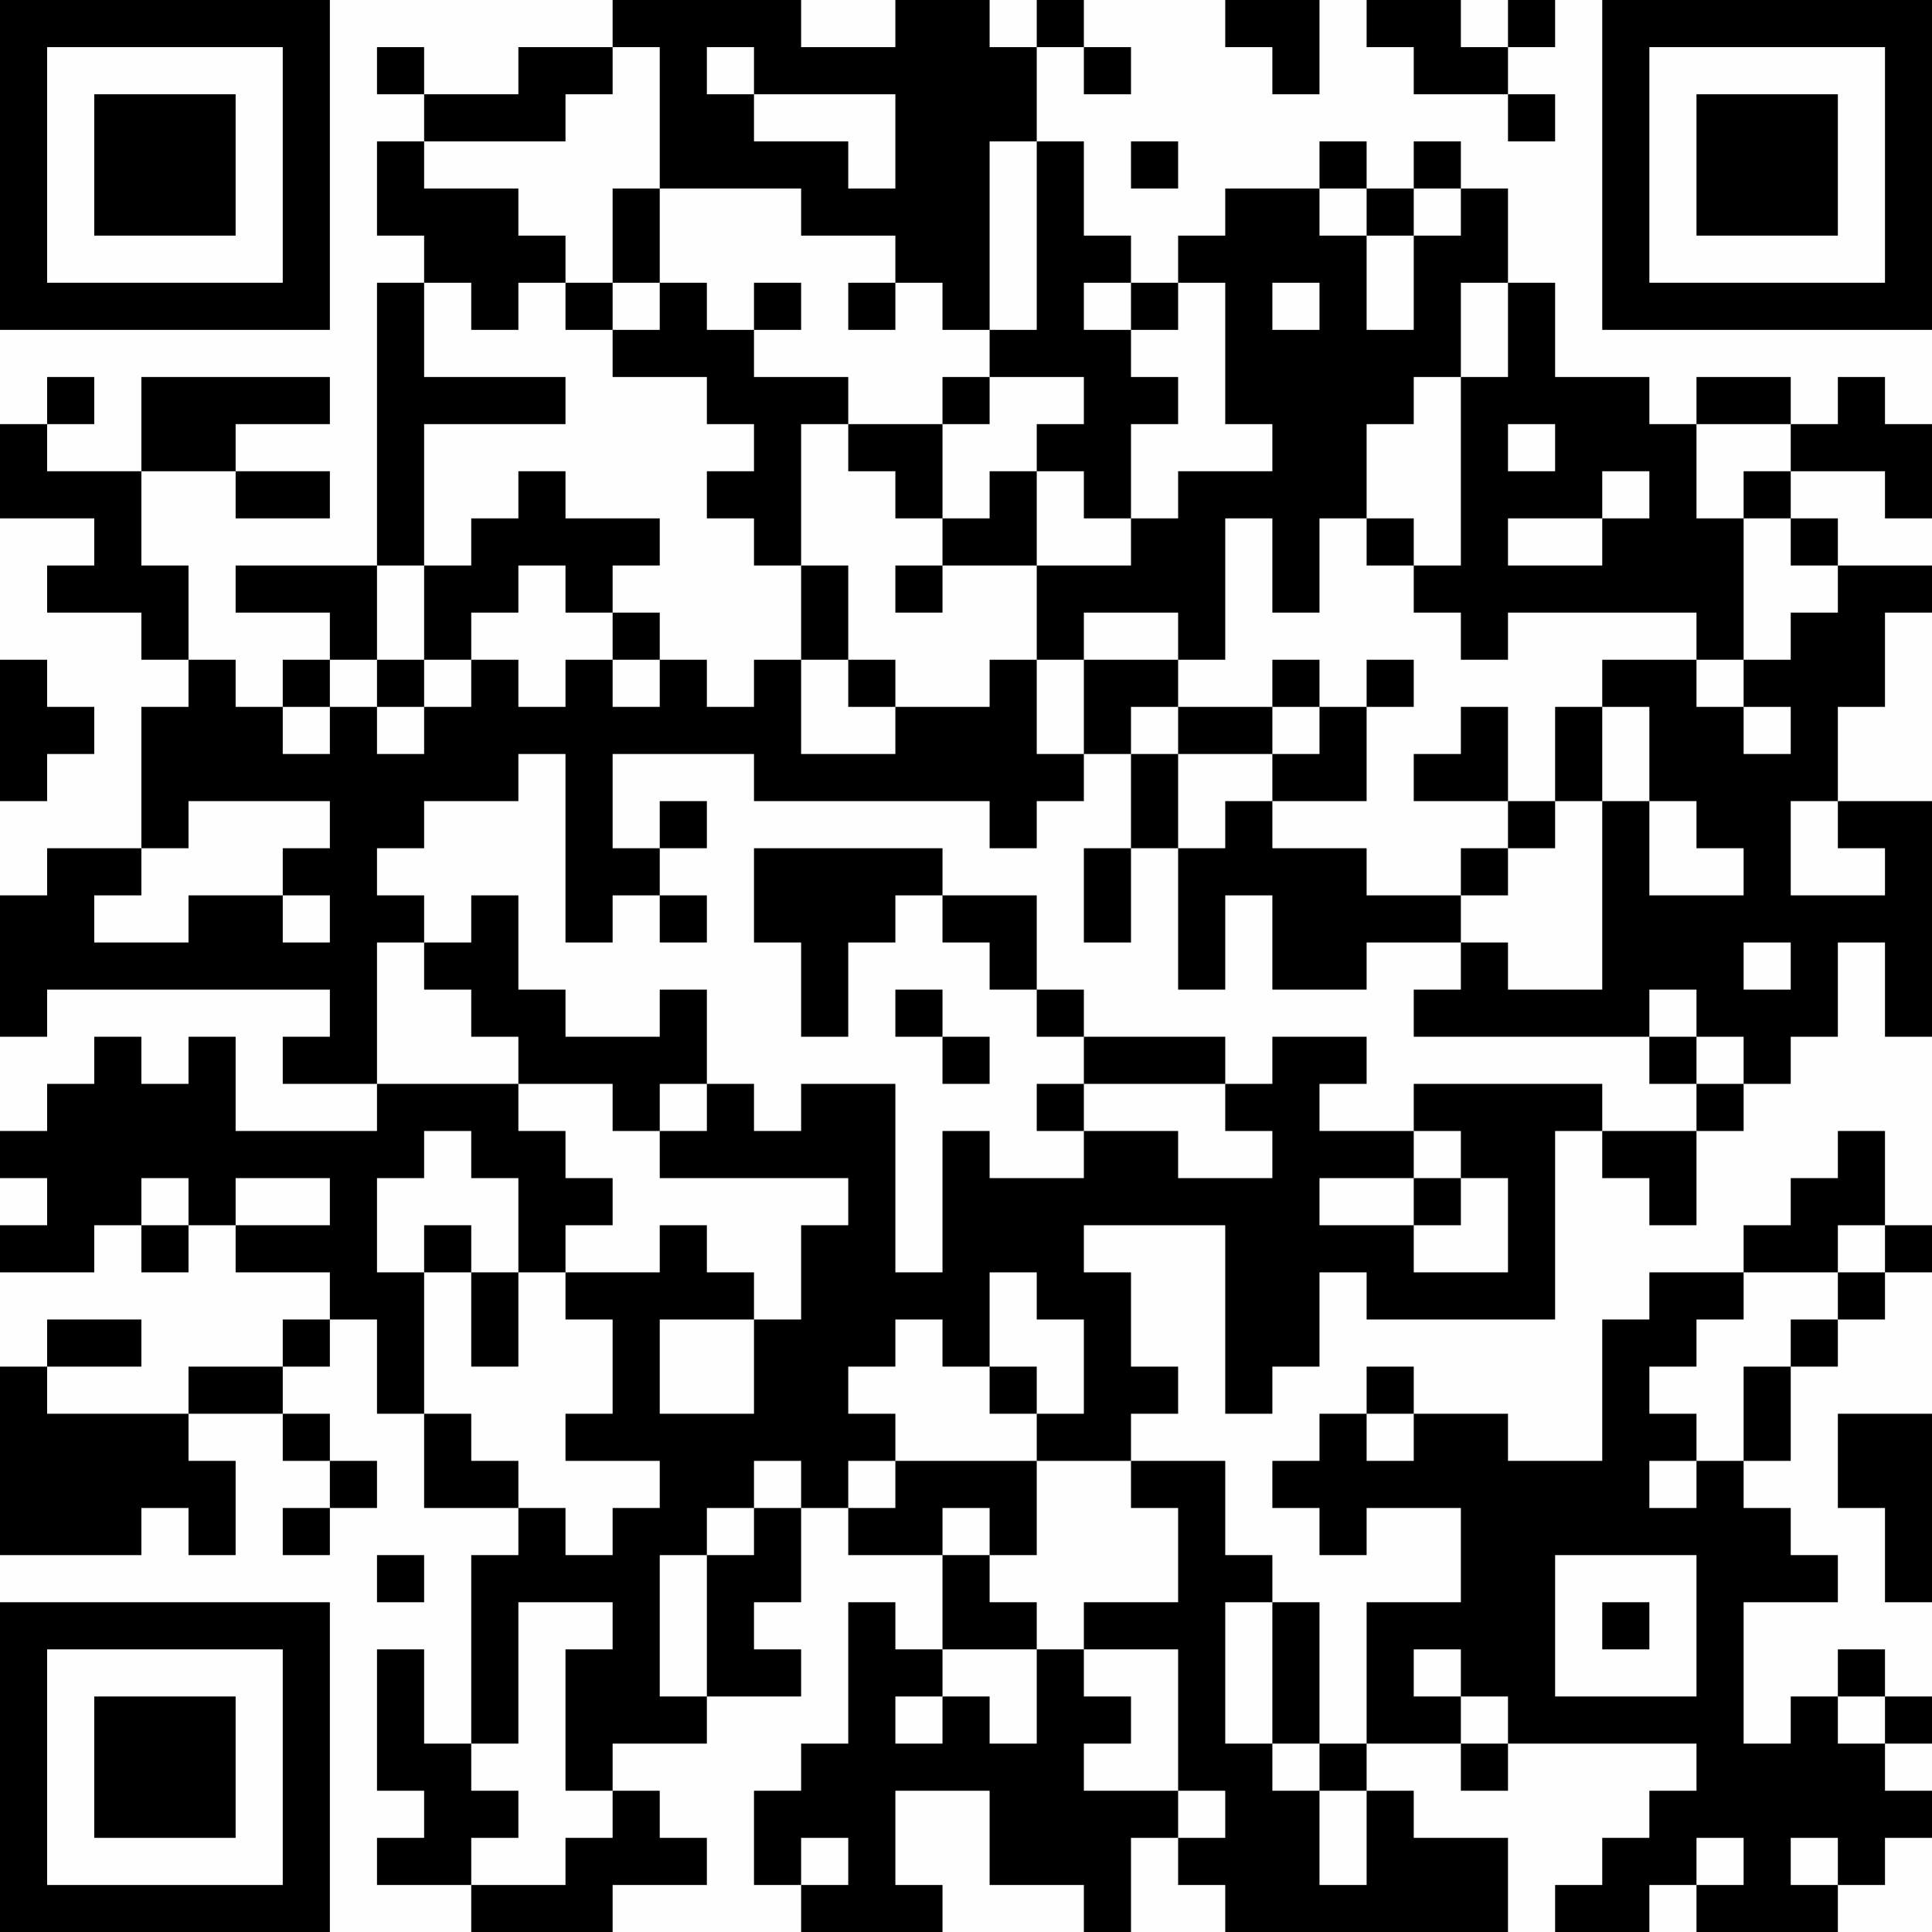 <!--?xml version="1.0" encoding="UTF-8"?-->
<svg xmlns="http://www.w3.org/2000/svg" version="1.1" width="120" height="120" viewBox="0 0 120 120"><rect x="0" y="0" width="120" height="120" fill="#fefefe"></rect><g transform="scale(2.927)"><g transform="translate(0.000,0.000)"><path fill-rule="evenodd" d="M13 0L13 1L11 1L11 2L9 2L9 1L8 1L8 2L9 2L9 3L8 3L8 5L9 5L9 6L8 6L8 12L5 12L5 13L7 13L7 14L6 14L6 15L5 15L5 14L4 14L4 12L3 12L3 10L5 10L5 11L7 11L7 10L5 10L5 9L7 9L7 8L3 8L3 10L1 10L1 9L2 9L2 8L1 8L1 9L0 9L0 11L2 11L2 12L1 12L1 13L3 13L3 14L4 14L4 15L3 15L3 18L1 18L1 19L0 19L0 22L1 22L1 21L7 21L7 22L6 22L6 23L8 23L8 24L5 24L5 22L4 22L4 23L3 23L3 22L2 22L2 23L1 23L1 24L0 24L0 25L1 25L1 26L0 26L0 27L2 27L2 26L3 26L3 27L4 27L4 26L5 26L5 27L7 27L7 28L6 28L6 29L4 29L4 30L1 30L1 29L3 29L3 28L1 28L1 29L0 29L0 33L3 33L3 32L4 32L4 33L5 33L5 31L4 31L4 30L6 30L6 31L7 31L7 32L6 32L6 33L7 33L7 32L8 32L8 31L7 31L7 30L6 30L6 29L7 29L7 28L8 28L8 30L9 30L9 32L11 32L11 33L10 33L10 37L9 37L9 35L8 35L8 38L9 38L9 39L8 39L8 40L10 40L10 41L13 41L13 40L15 40L15 39L14 39L14 38L13 38L13 37L15 37L15 36L17 36L17 35L16 35L16 34L17 34L17 32L18 32L18 33L20 33L20 35L19 35L19 34L18 34L18 37L17 37L17 38L16 38L16 40L17 40L17 41L20 41L20 40L19 40L19 38L21 38L21 40L23 40L23 41L24 41L24 39L25 39L25 40L26 40L26 41L32 41L32 39L30 39L30 38L29 38L29 37L31 37L31 38L32 38L32 37L36 37L36 38L35 38L35 39L34 39L34 40L33 40L33 41L35 41L35 40L36 40L36 41L39 41L39 40L40 40L40 39L41 39L41 38L40 38L40 37L41 37L41 36L40 36L40 35L39 35L39 36L38 36L38 37L37 37L37 34L39 34L39 33L38 33L38 32L37 32L37 31L38 31L38 29L39 29L39 28L40 28L40 27L41 27L41 26L40 26L40 24L39 24L39 25L38 25L38 26L37 26L37 27L35 27L35 28L34 28L34 31L32 31L32 30L30 30L30 29L29 29L29 30L28 30L28 31L27 31L27 32L28 32L28 33L29 33L29 32L31 32L31 34L29 34L29 37L28 37L28 34L27 34L27 33L26 33L26 31L24 31L24 30L25 30L25 29L24 29L24 27L23 27L23 26L26 26L26 30L27 30L27 29L28 29L28 27L29 27L29 28L33 28L33 24L34 24L34 25L35 25L35 26L36 26L36 24L37 24L37 23L38 23L38 22L39 22L39 20L40 20L40 22L41 22L41 17L39 17L39 15L40 15L40 13L41 13L41 12L39 12L39 11L38 11L38 10L40 10L40 11L41 11L41 9L40 9L40 8L39 8L39 9L38 9L38 8L36 8L36 9L35 9L35 8L33 8L33 6L32 6L32 4L31 4L31 3L30 3L30 4L29 4L29 3L28 3L28 4L26 4L26 5L25 5L25 6L24 6L24 5L23 5L23 3L22 3L22 1L23 1L23 2L24 2L24 1L23 1L23 0L22 0L22 1L21 1L21 0L19 0L19 1L17 1L17 0ZM26 0L26 1L27 1L27 2L28 2L28 0ZM29 0L29 1L30 1L30 2L32 2L32 3L33 3L33 2L32 2L32 1L33 1L33 0L32 0L32 1L31 1L31 0ZM13 1L13 2L12 2L12 3L9 3L9 4L11 4L11 5L12 5L12 6L11 6L11 7L10 7L10 6L9 6L9 8L12 8L12 9L9 9L9 12L8 12L8 14L7 14L7 15L6 15L6 16L7 16L7 15L8 15L8 16L9 16L9 15L10 15L10 14L11 14L11 15L12 15L12 14L13 14L13 15L14 15L14 14L15 14L15 15L16 15L16 14L17 14L17 16L19 16L19 15L21 15L21 14L22 14L22 16L23 16L23 17L22 17L22 18L21 18L21 17L16 17L16 16L13 16L13 18L14 18L14 19L13 19L13 20L12 20L12 16L11 16L11 17L9 17L9 18L8 18L8 19L9 19L9 20L8 20L8 23L11 23L11 24L12 24L12 25L13 25L13 26L12 26L12 27L11 27L11 25L10 25L10 24L9 24L9 25L8 25L8 27L9 27L9 30L10 30L10 31L11 31L11 32L12 32L12 33L13 33L13 32L14 32L14 31L12 31L12 30L13 30L13 28L12 28L12 27L14 27L14 26L15 26L15 27L16 27L16 28L14 28L14 30L16 30L16 28L17 28L17 26L18 26L18 25L14 25L14 24L15 24L15 23L16 23L16 24L17 24L17 23L19 23L19 27L20 27L20 24L21 24L21 25L23 25L23 24L25 24L25 25L27 25L27 24L26 24L26 23L27 23L27 22L29 22L29 23L28 23L28 24L30 24L30 25L28 25L28 26L30 26L30 27L32 27L32 25L31 25L31 24L30 24L30 23L34 23L34 24L36 24L36 23L37 23L37 22L36 22L36 21L35 21L35 22L30 22L30 21L31 21L31 20L32 20L32 21L34 21L34 17L35 17L35 19L37 19L37 18L36 18L36 17L35 17L35 15L34 15L34 14L36 14L36 15L37 15L37 16L38 16L38 15L37 15L37 14L38 14L38 13L39 13L39 12L38 12L38 11L37 11L37 10L38 10L38 9L36 9L36 11L37 11L37 14L36 14L36 13L32 13L32 14L31 14L31 13L30 13L30 12L31 12L31 8L32 8L32 6L31 6L31 8L30 8L30 9L29 9L29 11L28 11L28 13L27 13L27 11L26 11L26 14L25 14L25 13L23 13L23 14L22 14L22 12L24 12L24 11L25 11L25 10L27 10L27 9L26 9L26 6L25 6L25 7L24 7L24 6L23 6L23 7L24 7L24 8L25 8L25 9L24 9L24 11L23 11L23 10L22 10L22 9L23 9L23 8L21 8L21 7L22 7L22 3L21 3L21 7L20 7L20 6L19 6L19 5L17 5L17 4L14 4L14 1ZM15 1L15 2L16 2L16 3L18 3L18 4L19 4L19 2L16 2L16 1ZM24 3L24 4L25 4L25 3ZM13 4L13 6L12 6L12 7L13 7L13 8L15 8L15 9L16 9L16 10L15 10L15 11L16 11L16 12L17 12L17 14L18 14L18 15L19 15L19 14L18 14L18 12L17 12L17 9L18 9L18 10L19 10L19 11L20 11L20 12L19 12L19 13L20 13L20 12L22 12L22 10L21 10L21 11L20 11L20 9L21 9L21 8L20 8L20 9L18 9L18 8L16 8L16 7L17 7L17 6L16 6L16 7L15 7L15 6L14 6L14 4ZM28 4L28 5L29 5L29 7L30 7L30 5L31 5L31 4L30 4L30 5L29 5L29 4ZM13 6L13 7L14 7L14 6ZM18 6L18 7L19 7L19 6ZM27 6L27 7L28 7L28 6ZM32 9L32 10L33 10L33 9ZM11 10L11 11L10 11L10 12L9 12L9 14L8 14L8 15L9 15L9 14L10 14L10 13L11 13L11 12L12 12L12 13L13 13L13 14L14 14L14 13L13 13L13 12L14 12L14 11L12 11L12 10ZM34 10L34 11L32 11L32 12L34 12L34 11L35 11L35 10ZM29 11L29 12L30 12L30 11ZM0 14L0 17L1 17L1 16L2 16L2 15L1 15L1 14ZM23 14L23 16L24 16L24 18L23 18L23 20L24 20L24 18L25 18L25 21L26 21L26 19L27 19L27 21L29 21L29 20L31 20L31 19L32 19L32 18L33 18L33 17L34 17L34 15L33 15L33 17L32 17L32 15L31 15L31 16L30 16L30 17L32 17L32 18L31 18L31 19L29 19L29 18L27 18L27 17L29 17L29 15L30 15L30 14L29 14L29 15L28 15L28 14L27 14L27 15L25 15L25 14ZM24 15L24 16L25 16L25 18L26 18L26 17L27 17L27 16L28 16L28 15L27 15L27 16L25 16L25 15ZM4 17L4 18L3 18L3 19L2 19L2 20L4 20L4 19L6 19L6 20L7 20L7 19L6 19L6 18L7 18L7 17ZM14 17L14 18L15 18L15 17ZM38 17L38 19L40 19L40 18L39 18L39 17ZM16 18L16 20L17 20L17 22L18 22L18 20L19 20L19 19L20 19L20 20L21 20L21 21L22 21L22 22L23 22L23 23L22 23L22 24L23 24L23 23L26 23L26 22L23 22L23 21L22 21L22 19L20 19L20 18ZM10 19L10 20L9 20L9 21L10 21L10 22L11 22L11 23L13 23L13 24L14 24L14 23L15 23L15 21L14 21L14 22L12 22L12 21L11 21L11 19ZM14 19L14 20L15 20L15 19ZM37 20L37 21L38 21L38 20ZM19 21L19 22L20 22L20 23L21 23L21 22L20 22L20 21ZM35 22L35 23L36 23L36 22ZM3 25L3 26L4 26L4 25ZM5 25L5 26L7 26L7 25ZM30 25L30 26L31 26L31 25ZM9 26L9 27L10 27L10 29L11 29L11 27L10 27L10 26ZM39 26L39 27L37 27L37 28L36 28L36 29L35 29L35 30L36 30L36 31L35 31L35 32L36 32L36 31L37 31L37 29L38 29L38 28L39 28L39 27L40 27L40 26ZM21 27L21 29L20 29L20 28L19 28L19 29L18 29L18 30L19 30L19 31L18 31L18 32L19 32L19 31L22 31L22 33L21 33L21 32L20 32L20 33L21 33L21 34L22 34L22 35L20 35L20 36L19 36L19 37L20 37L20 36L21 36L21 37L22 37L22 35L23 35L23 36L24 36L24 37L23 37L23 38L25 38L25 39L26 39L26 38L25 38L25 35L23 35L23 34L25 34L25 32L24 32L24 31L22 31L22 30L23 30L23 28L22 28L22 27ZM21 29L21 30L22 30L22 29ZM29 30L29 31L30 31L30 30ZM39 30L39 32L40 32L40 34L41 34L41 30ZM16 31L16 32L15 32L15 33L14 33L14 36L15 36L15 33L16 33L16 32L17 32L17 31ZM8 33L8 34L9 34L9 33ZM33 33L33 36L36 36L36 33ZM11 34L11 37L10 37L10 38L11 38L11 39L10 39L10 40L12 40L12 39L13 39L13 38L12 38L12 35L13 35L13 34ZM26 34L26 37L27 37L27 38L28 38L28 40L29 40L29 38L28 38L28 37L27 37L27 34ZM34 34L34 35L35 35L35 34ZM30 35L30 36L31 36L31 37L32 37L32 36L31 36L31 35ZM39 36L39 37L40 37L40 36ZM17 39L17 40L18 40L18 39ZM36 39L36 40L37 40L37 39ZM38 39L38 40L39 40L39 39ZM0 0L0 7L7 7L7 0ZM1 1L1 6L6 6L6 1ZM2 2L2 5L5 5L5 2ZM41 0L34 0L34 7L41 7ZM40 1L35 1L35 6L40 6ZM39 2L36 2L36 5L39 5ZM0 41L7 41L7 34L0 34ZM1 40L6 40L6 35L1 35ZM2 39L5 39L5 36L2 36Z" fill="#000000"></path></g></g></svg>
